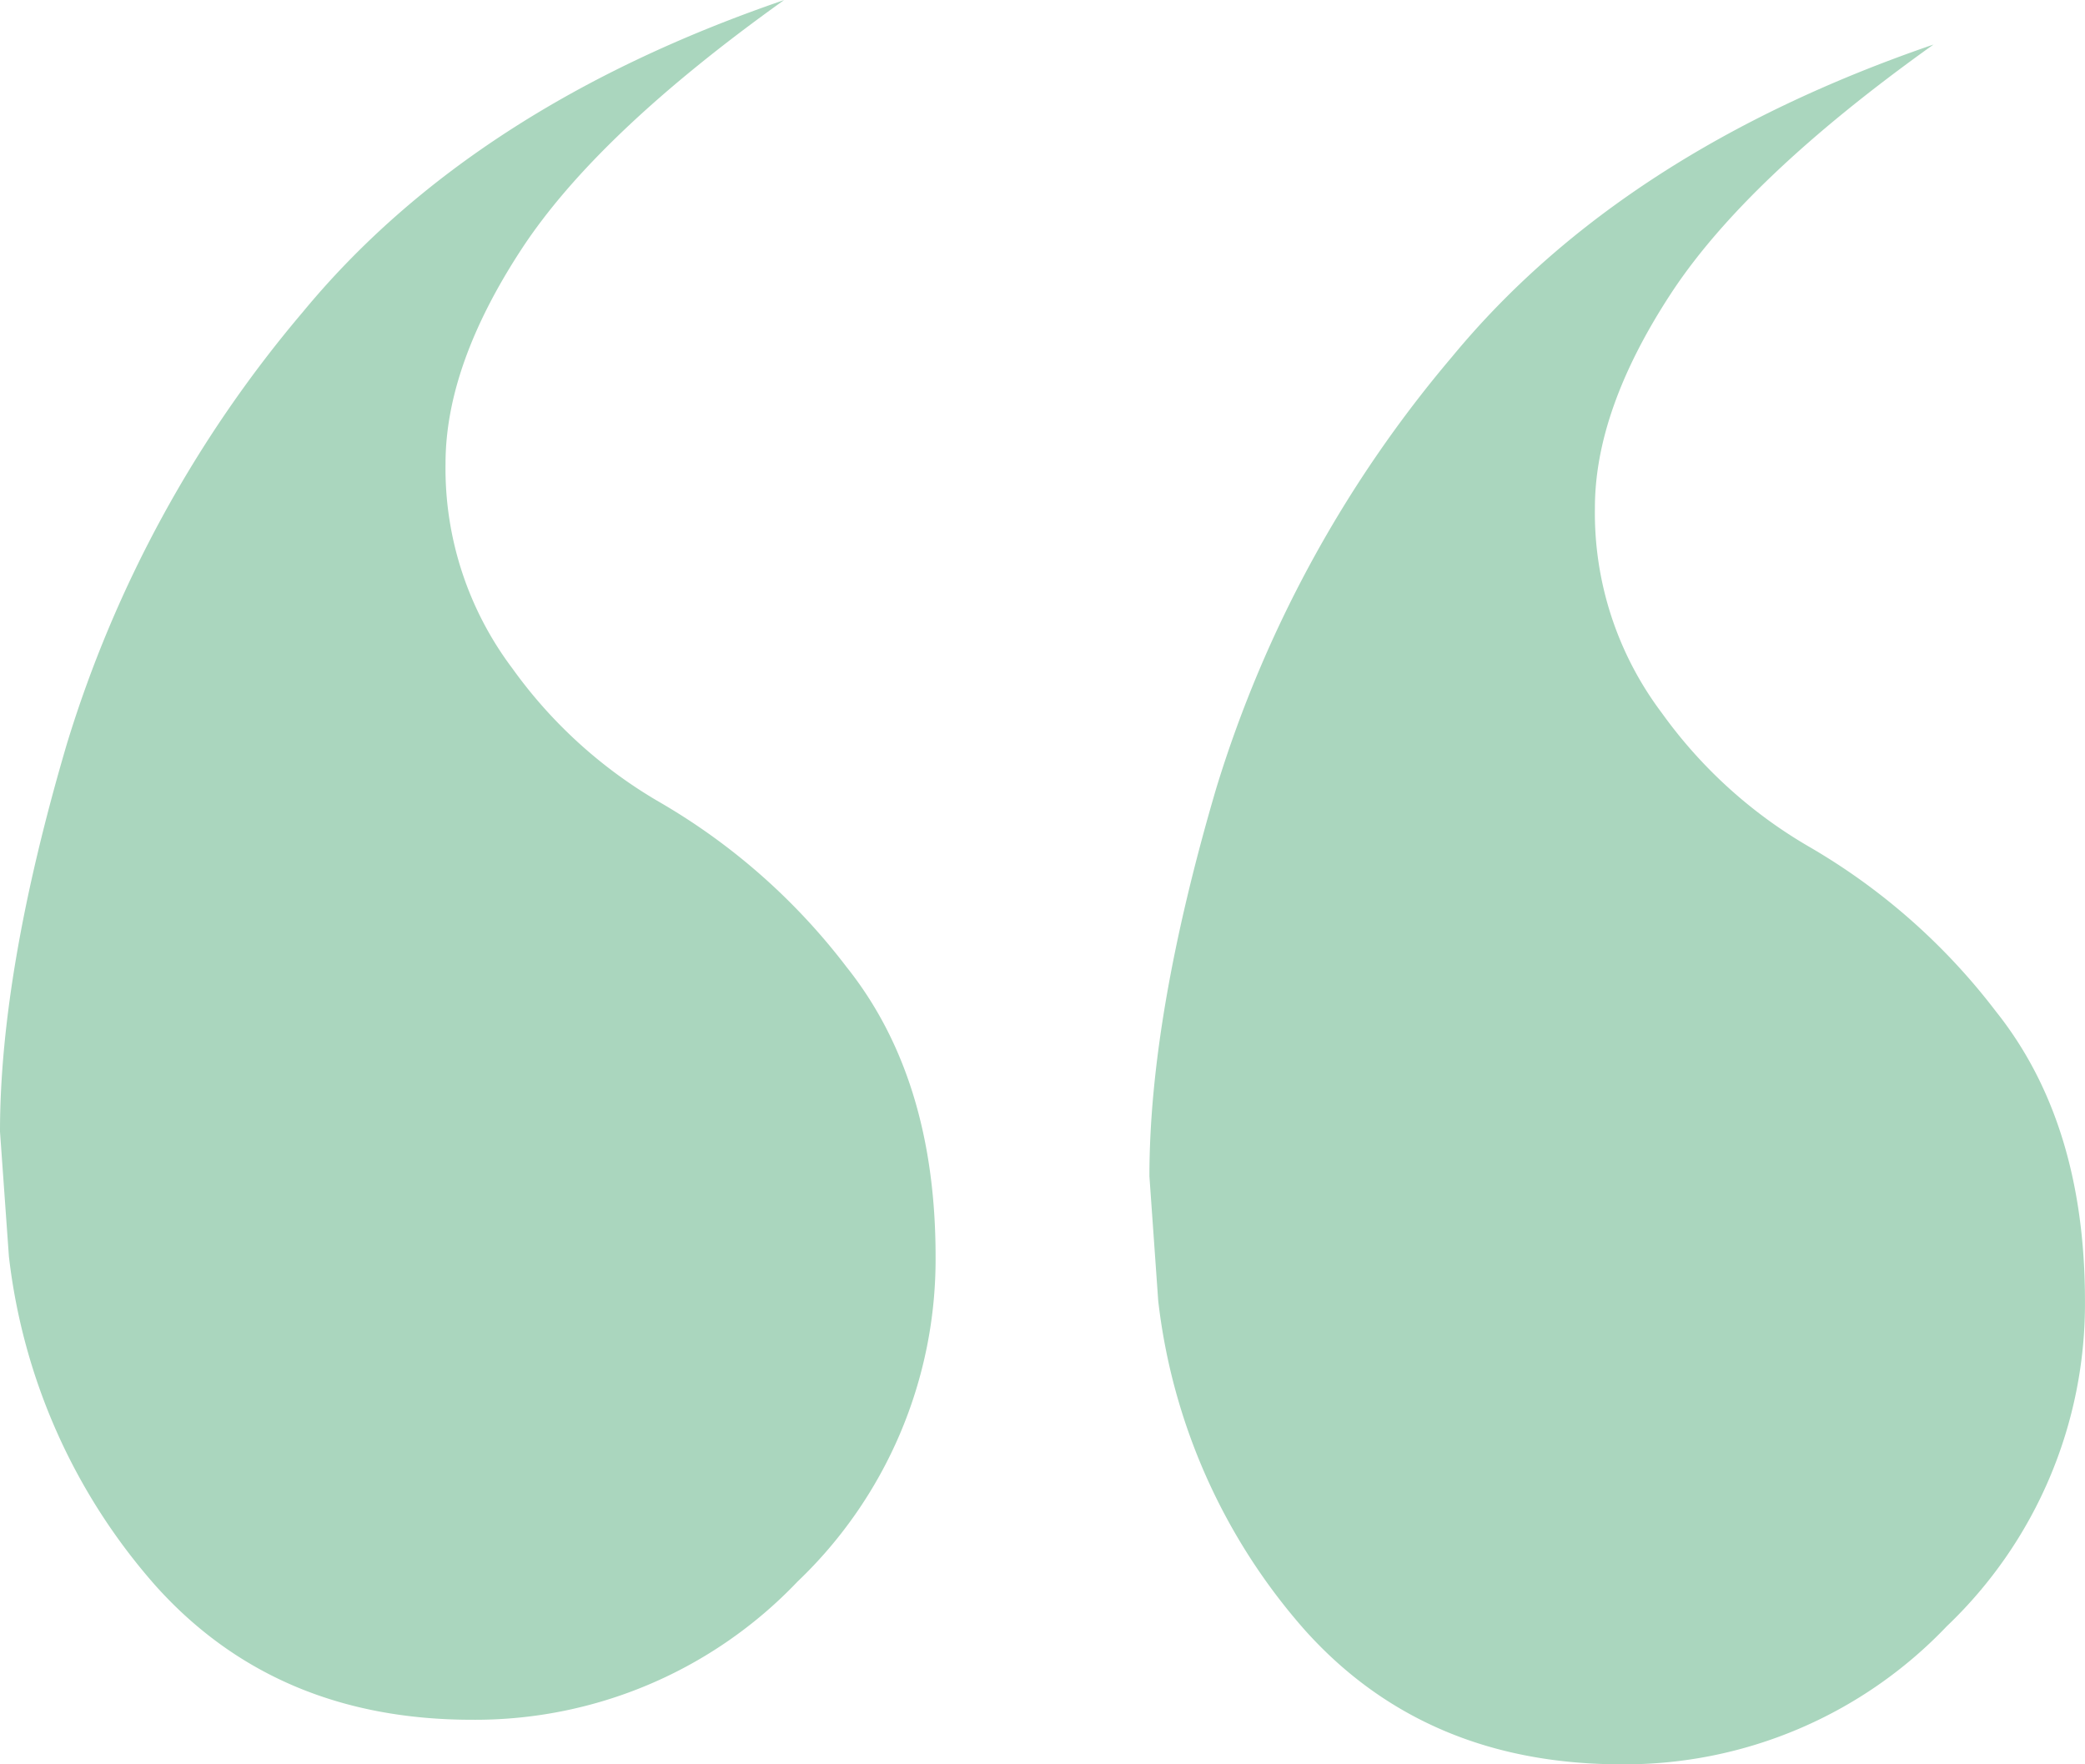 <svg xmlns="http://www.w3.org/2000/svg" xmlns:xlink="http://www.w3.org/1999/xlink" width="97.194" height="82.241" viewBox="0 0 97.194 82.241">
  <defs>
    <clipPath id="clip-path">
      <path id="Path_572" data-name="Path 572" d="M0,22H97.194V-60.241H0Z" transform="translate(0 60.241)" fill="none"/>
    </clipPath>
  </defs>
  <g id="Group_773" data-name="Group 773" transform="translate(0 60.241)">
    <g id="Group_772" data-name="Group 772" transform="translate(0 -60.241)" clip-path="url(#clip-path)">
      <g id="Group_771" data-name="Group 771" transform="translate(0 0)">
        <path id="Path_571" data-name="Path 571" d="M18.111,4.444A56.749,56.749,0,0,0,7.1,24.589Q3.989,35.181,3.989,42.658L4.4,48.472A28.013,28.013,0,0,0,11.258,63.84Q16.865,70.072,26,70.071a20.734,20.734,0,0,0,15.161-6.438A20.747,20.747,0,0,0,47.6,48.472q0-8.3-4.154-13.5a29.63,29.63,0,0,0-8.722-7.683,22.063,22.063,0,0,1-6.853-6.231,15.484,15.484,0,0,1-3.115-9.554q0-4.565,3.53-9.969T40.54-10.094Q26-5.109,18.111,4.444M-35.47,2.368A56.724,56.724,0,0,0-46.477,22.513Q-49.593,33.1-49.592,40.581l.415,5.814a28.014,28.014,0,0,0,6.853,15.368Q-36.717,68-27.578,67.994a20.734,20.734,0,0,0,15.161-6.438A20.749,20.749,0,0,0-5.979,46.4q0-8.3-4.154-13.5a29.62,29.62,0,0,0-8.722-7.685,22.041,22.041,0,0,1-6.853-6.229,15.486,15.486,0,0,1-3.115-9.554q0-4.567,3.53-9.969t12.253-11.63Q-27.585-7.186-35.47,2.368" transform="translate(49.592 12.17)" fill="#aad6be"/>
      </g>
    </g>
  </g>
</svg>
